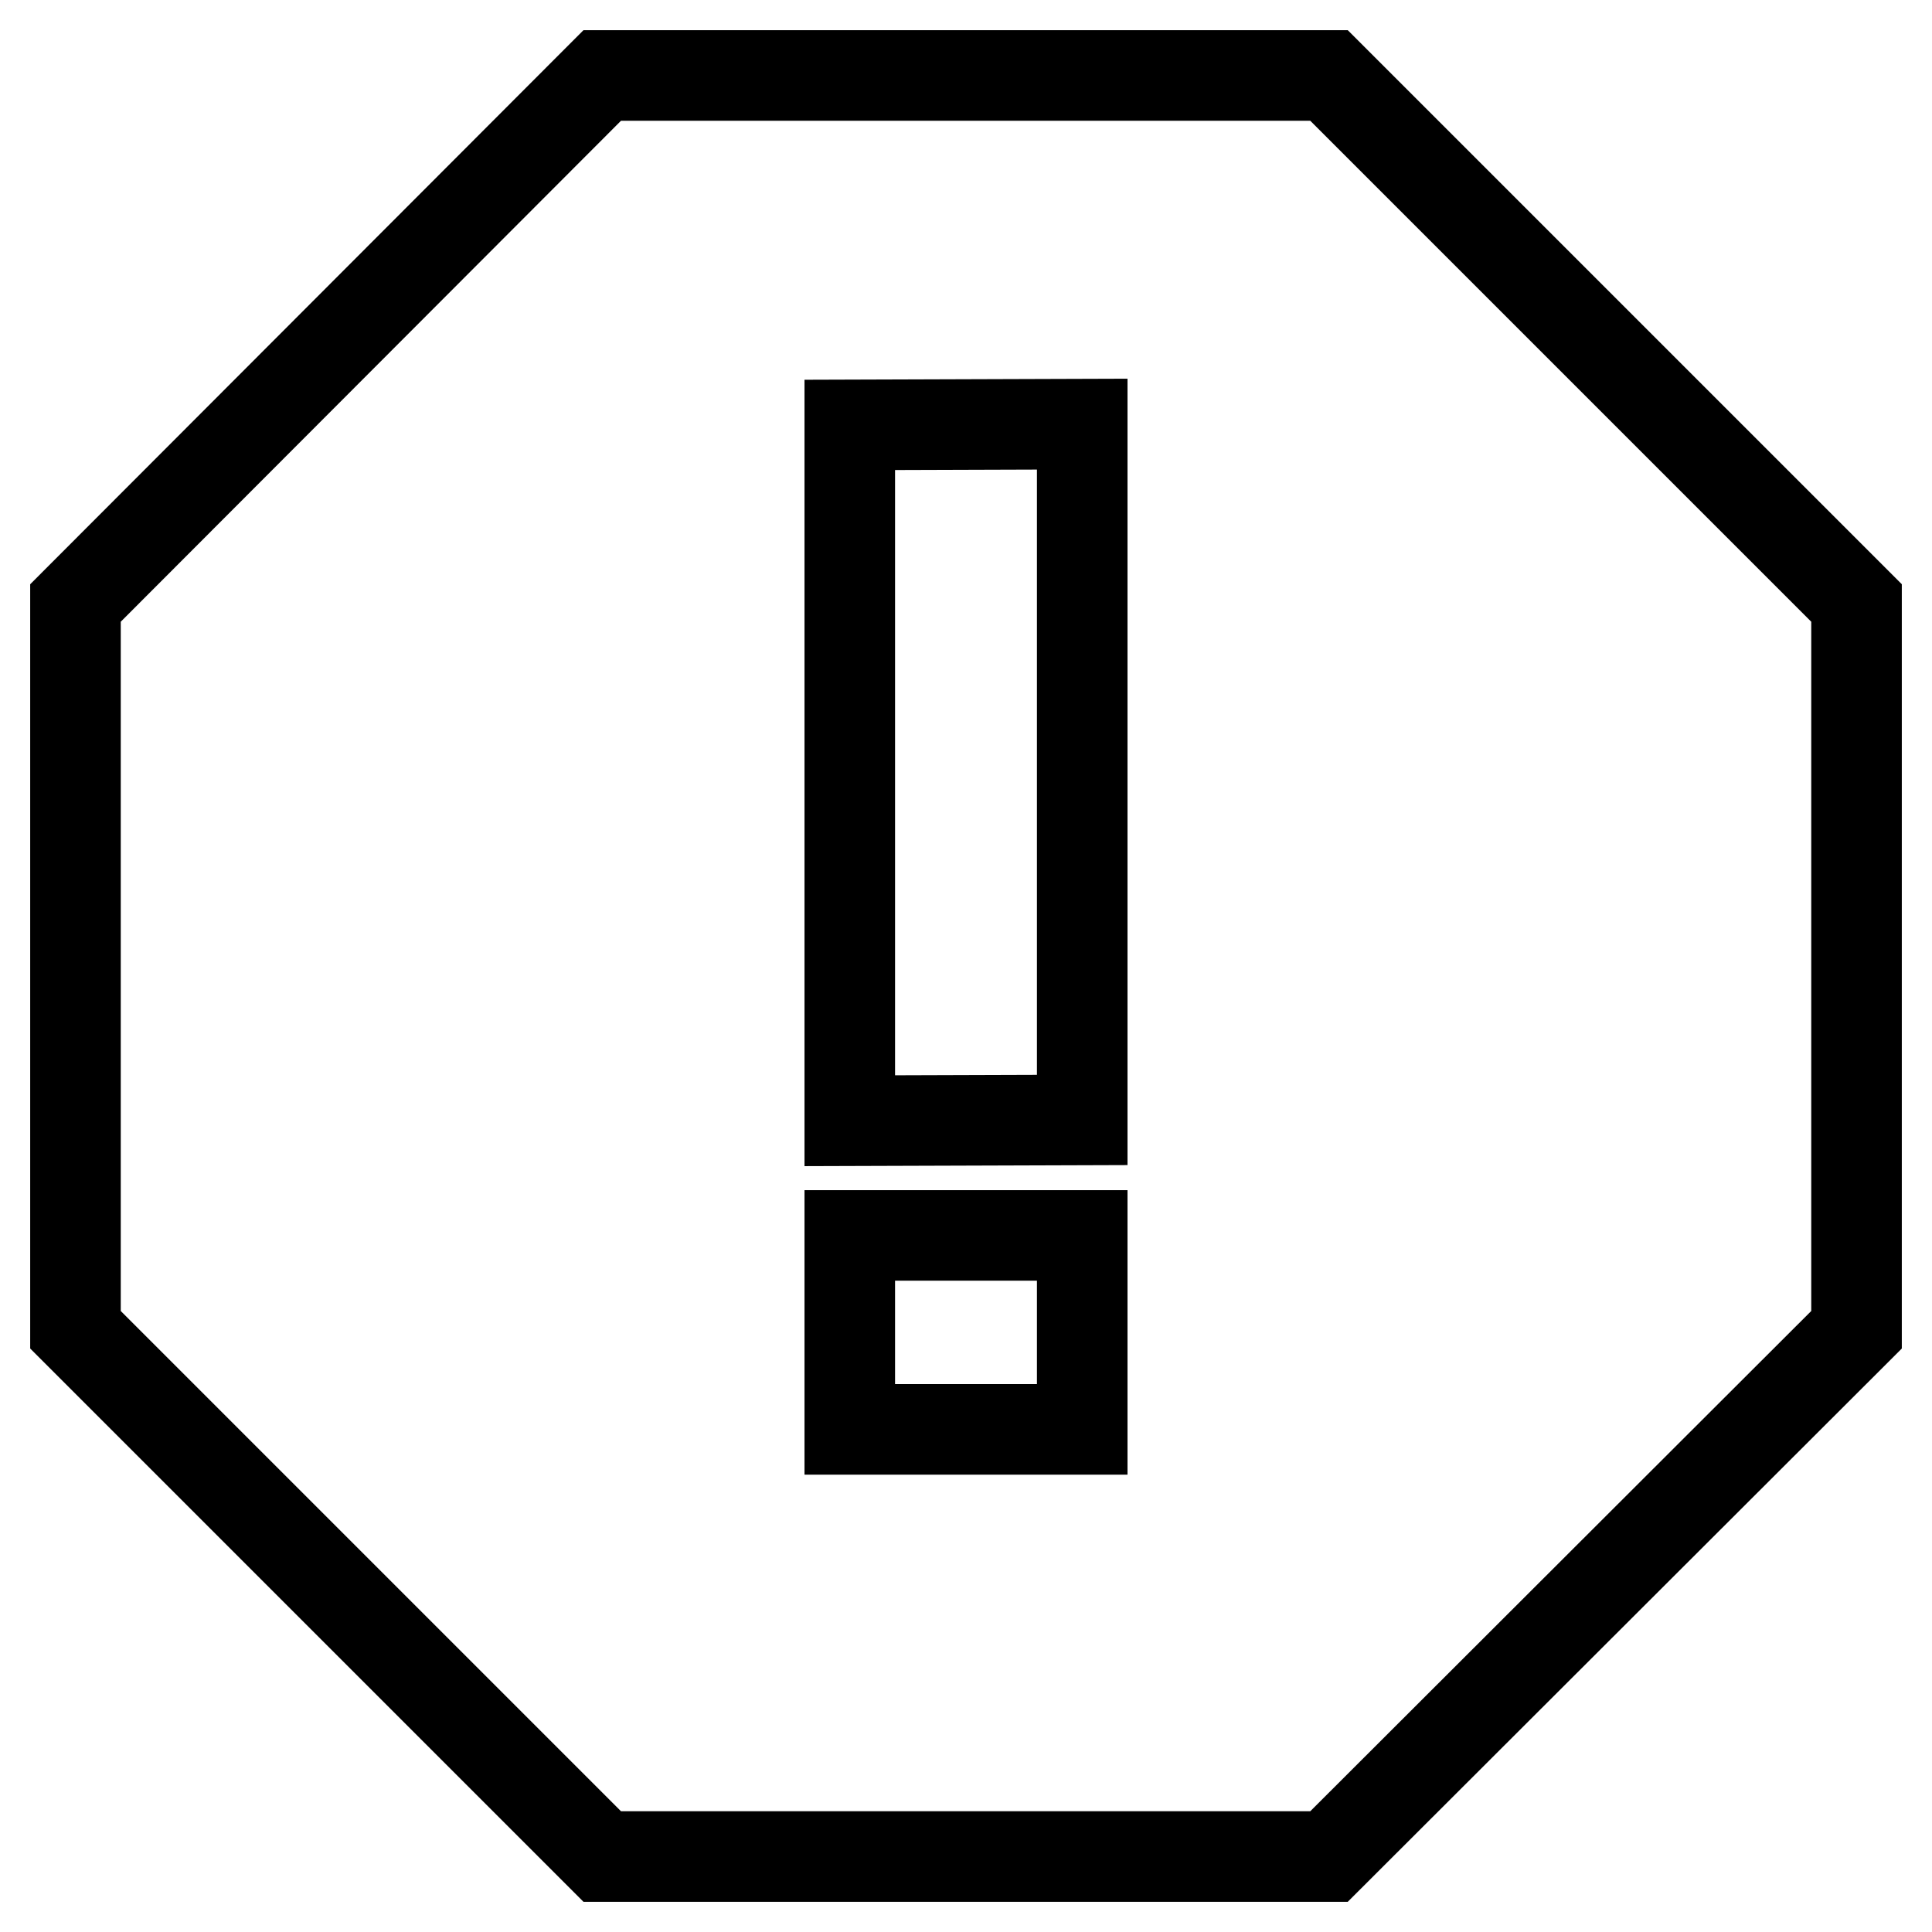 <?xml version="1.0" encoding="utf-8"?>
<!-- Svg Vector Icons : http://www.onlinewebfonts.com/icon -->
<!DOCTYPE svg PUBLIC "-//W3C//DTD SVG 1.1//EN" "http://www.w3.org/Graphics/SVG/1.1/DTD/svg11.dtd">
<svg version="1.1" xmlns="http://www.w3.org/2000/svg" xmlns:xlink="http://www.w3.org/1999/xlink" x="0px" y="0px" viewBox="0 0 256 256" enable-background="new 0 0 256 256" xml:space="preserve">
<g> <path stroke-width="12" fill-opacity="0" stroke="#000000"  d="M176.1,10H79.8L10,79.9v96.3L79.8,246h96.3l69.9-69.8V79.9L176.1,10z M143.4,189.4h-30.8v-25.7h30.8V189.4z  M143.4,148.4l-30.8,0.1V56.3l30.8-0.1V148.4z"/></g>
</svg>
